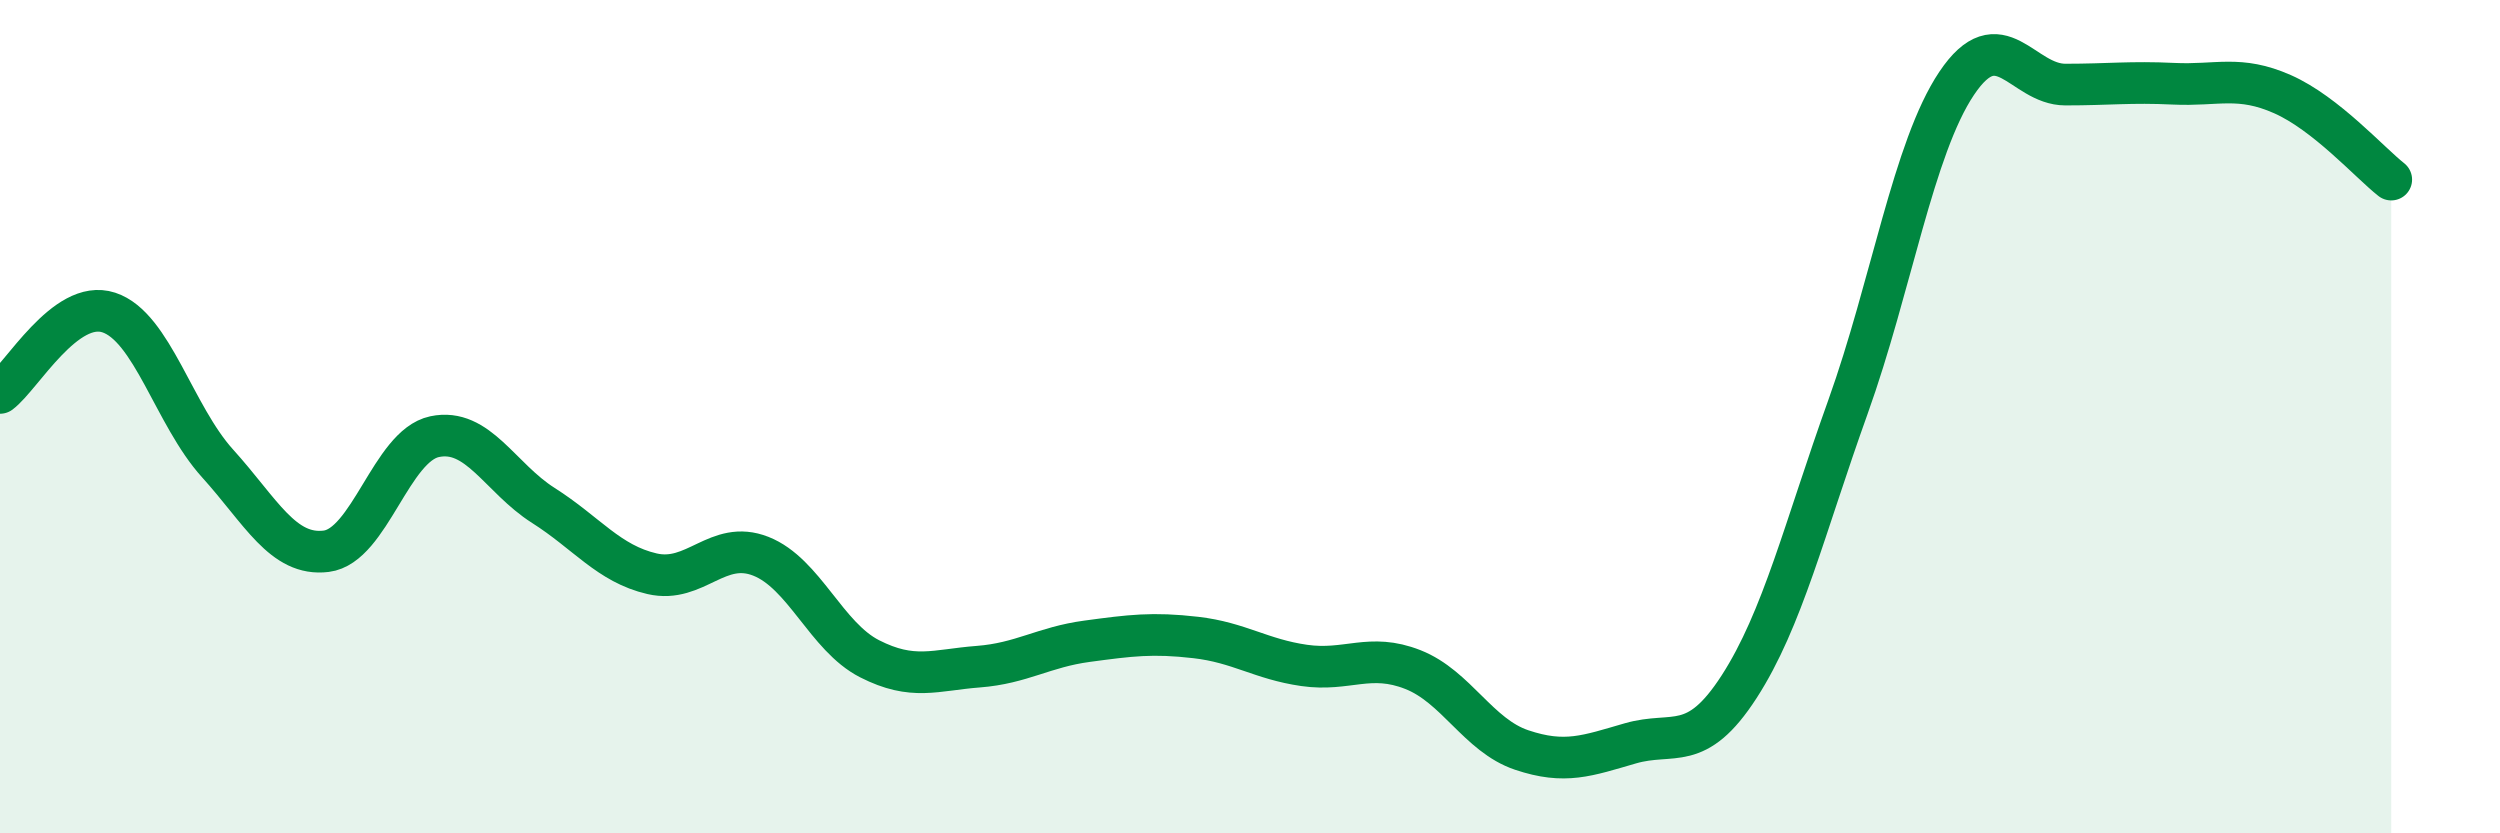 
    <svg width="60" height="20" viewBox="0 0 60 20" xmlns="http://www.w3.org/2000/svg">
      <path
        d="M 0,9.43 C 0.52,9.04 1.57,7.16 2.61,7.5 C 3.65,7.84 4.18,9.97 5.22,11.12 C 6.26,12.27 6.79,13.36 7.83,13.23 C 8.87,13.1 9.39,10.7 10.43,10.48 C 11.47,10.26 12,11.47 13.04,12.13 C 14.08,12.79 14.61,13.53 15.65,13.77 C 16.69,14.01 17.22,12.94 18.26,13.35 C 19.3,13.76 19.83,15.28 20.87,15.81 C 21.91,16.34 22.44,16.08 23.48,16 C 24.52,15.92 25.05,15.53 26.09,15.39 C 27.13,15.25 27.66,15.18 28.7,15.3 C 29.74,15.42 30.26,15.82 31.3,15.97 C 32.34,16.12 32.87,15.66 33.91,16.07 C 34.95,16.48 35.48,17.65 36.52,18 C 37.56,18.35 38.09,18.14 39.13,17.84 C 40.17,17.54 40.7,18.09 41.74,16.48 C 42.78,14.87 43.31,12.67 44.35,9.77 C 45.39,6.87 45.92,3.55 46.96,2 C 48,0.45 48.53,2.03 49.57,2.03 C 50.61,2.03 51.13,1.96 52.17,2.01 C 53.21,2.06 53.74,1.8 54.78,2.26 C 55.82,2.72 56.87,3.9 57.39,4.31L57.39 20L0 20Z"
        fill="#008740"
        opacity="0.1"
        stroke-linecap="round"
        stroke-linejoin="round"
      />
      <path
        d="M 0,9.43 C 0.52,9.04 1.57,7.16 2.61,7.5 C 3.65,7.84 4.18,9.97 5.22,11.12 C 6.26,12.27 6.79,13.36 7.83,13.23 C 8.87,13.1 9.39,10.7 10.43,10.48 C 11.47,10.26 12,11.47 13.04,12.13 C 14.08,12.79 14.61,13.53 15.65,13.77 C 16.69,14.01 17.22,12.94 18.26,13.35 C 19.3,13.76 19.83,15.28 20.87,15.81 C 21.91,16.34 22.44,16.08 23.48,16 C 24.52,15.92 25.05,15.53 26.09,15.39 C 27.13,15.25 27.66,15.18 28.7,15.3 C 29.74,15.42 30.26,15.82 31.3,15.97 C 32.34,16.12 32.87,15.66 33.91,16.07 C 34.95,16.48 35.48,17.65 36.52,18 C 37.56,18.35 38.09,18.14 39.13,17.84 C 40.17,17.54 40.7,18.09 41.74,16.48 C 42.78,14.87 43.31,12.67 44.35,9.77 C 45.39,6.87 45.92,3.55 46.96,2 C 48,0.45 48.53,2.03 49.57,2.03 C 50.61,2.03 51.13,1.96 52.17,2.01 C 53.21,2.06 53.74,1.8 54.78,2.26 C 55.82,2.72 56.87,3.9 57.39,4.31"
        stroke="#008740"
        stroke-width="1"
        fill="none"
        stroke-linecap="round"
        stroke-linejoin="round"
      />
    </svg>
  